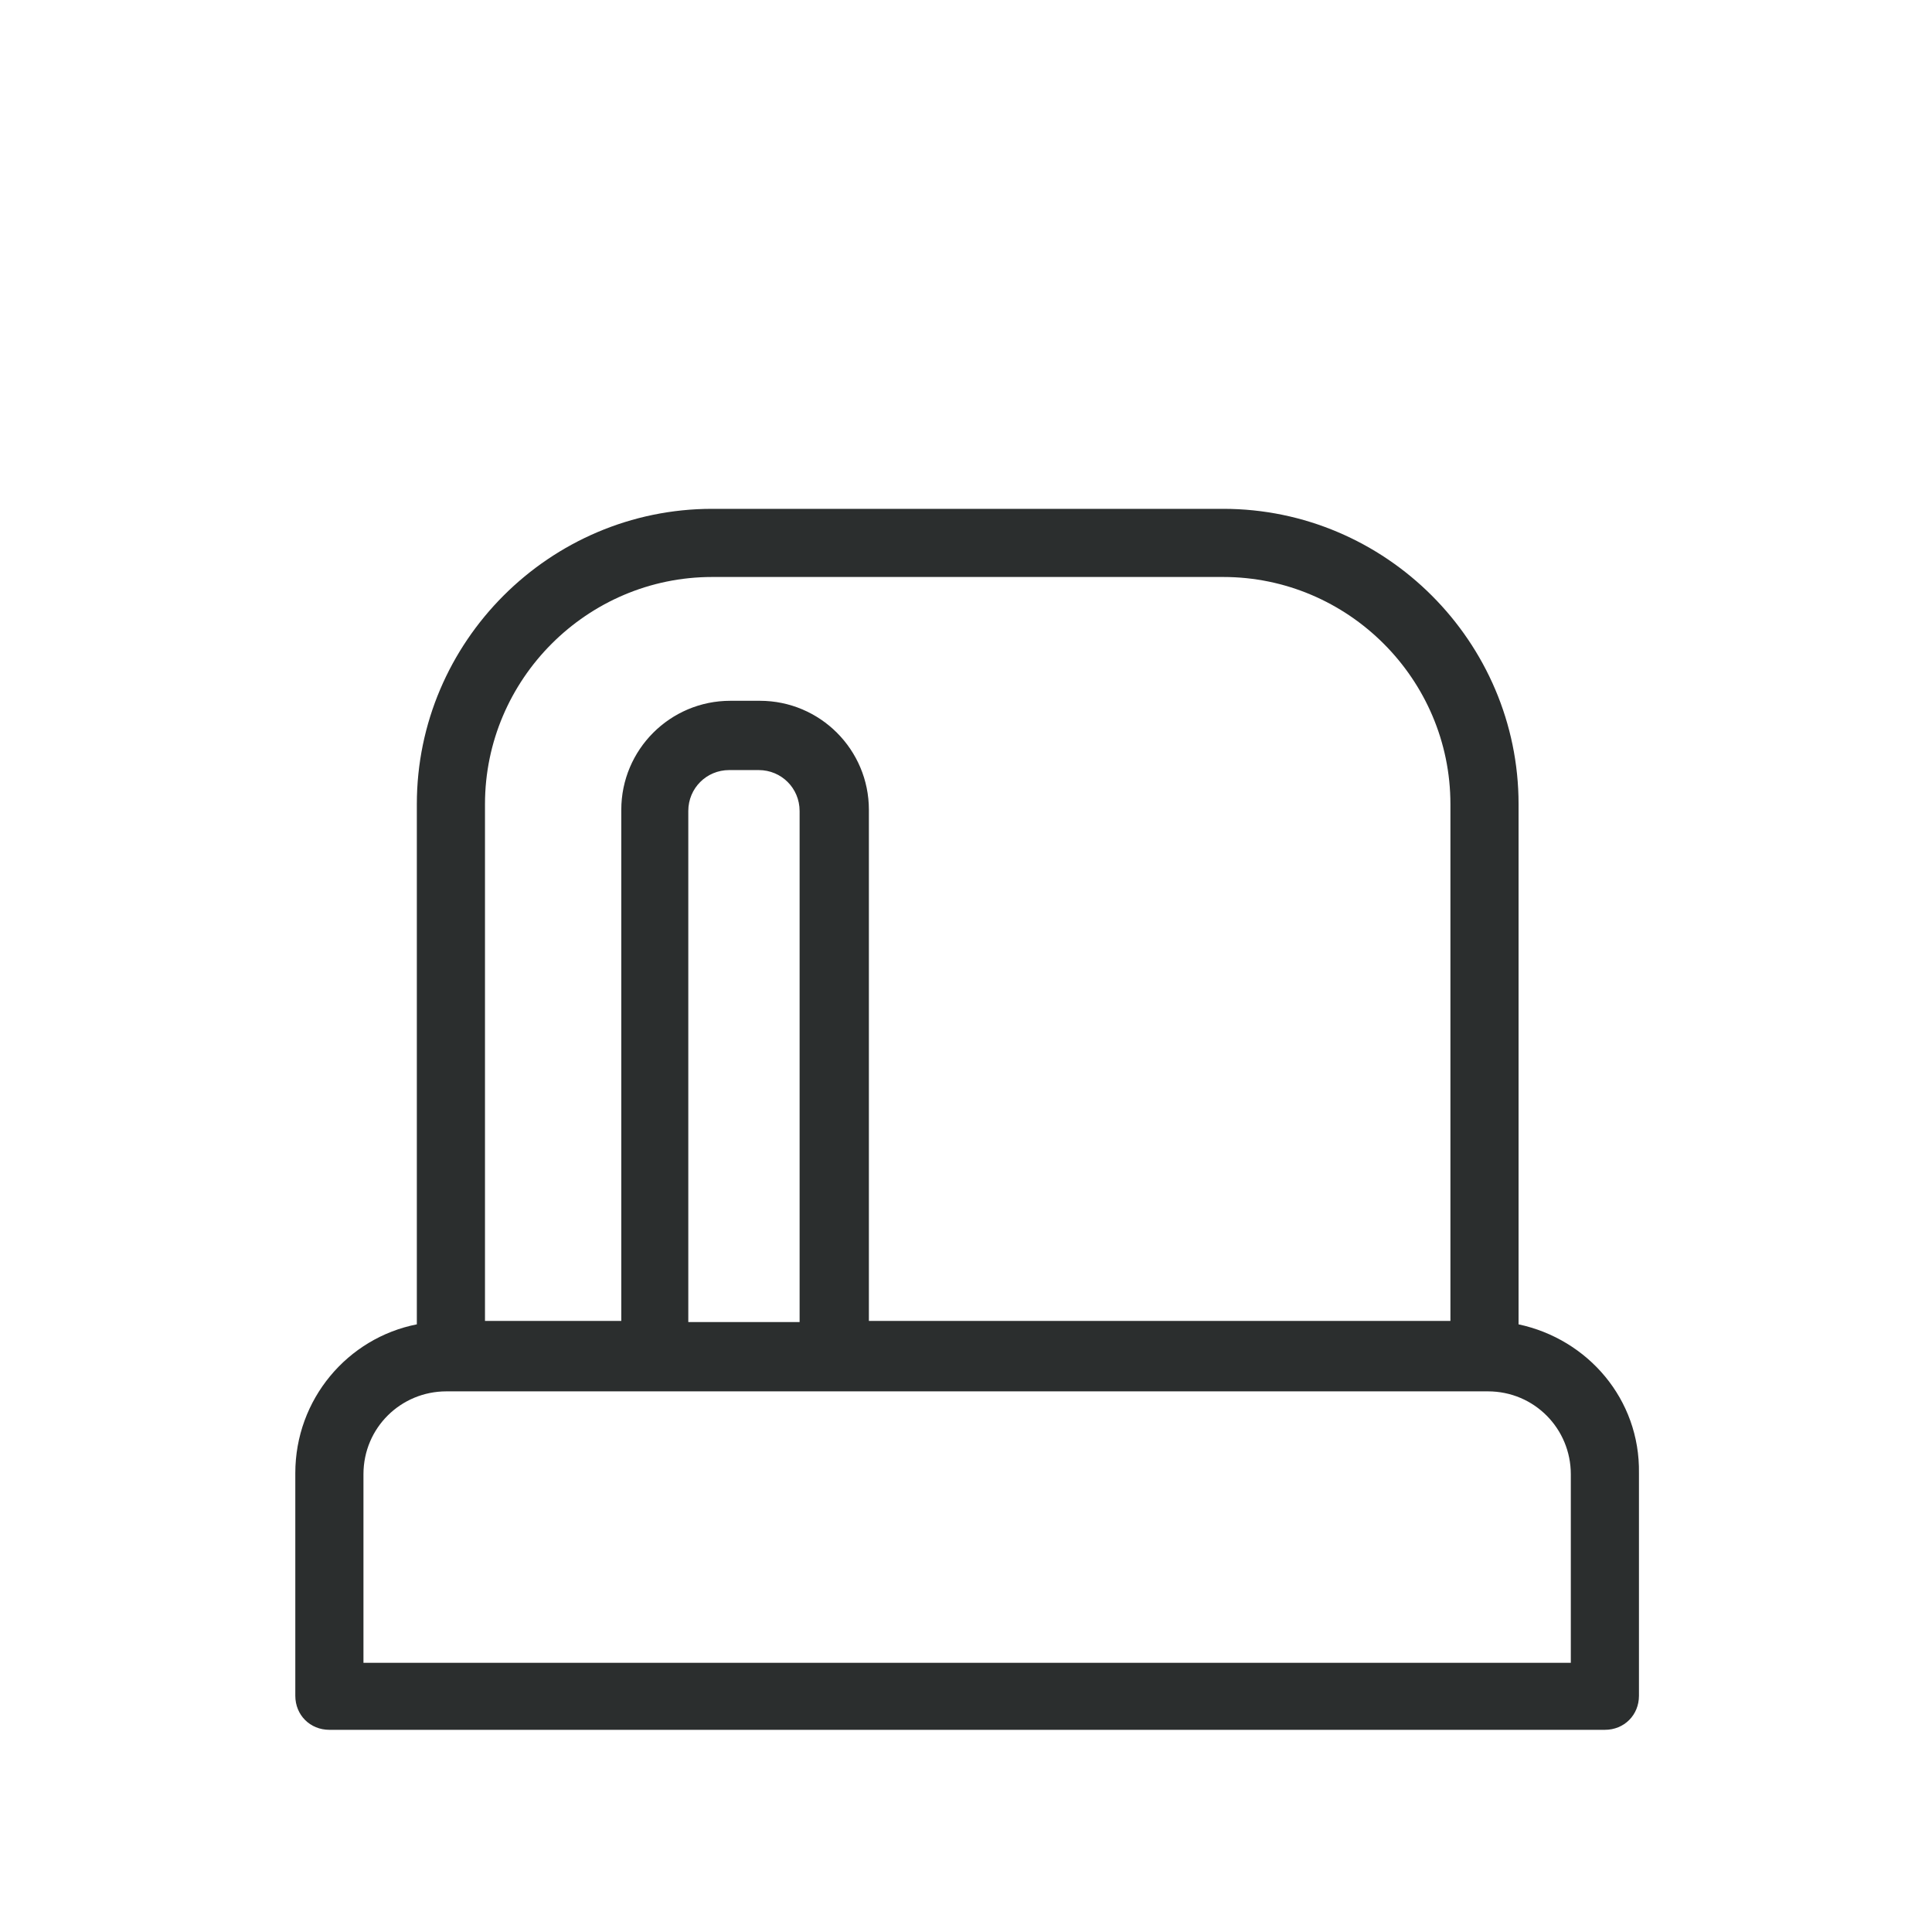 <?xml version="1.0" encoding="utf-8"?>
<!-- Generator: Adobe Illustrator 23.0.1, SVG Export Plug-In . SVG Version: 6.00 Build 0)  -->
<svg version="1.1" id="Ebene_1" xmlns="http://www.w3.org/2000/svg" xmlns:xlink="http://www.w3.org/1999/xlink" x="0px" y="0px"
	 viewBox="0 0 170.1 170.1" style="enable-background:new 0 0 170.1 170.1;" xml:space="preserve">
<style type="text/css">
	.st0{fill:#2B2E2E;}
</style>
<path class="st0" d="M133.7,116.6V70.8c0-14.3-11.7-26-26-26h-45c-14.3,0-26,11.7-26,26v45.8c-6.1,1.2-10.7,6.6-10.7,13.1v19.6
	c0,1.7,1.3,3,3,3h112.3c1.7,0,3-1.3,3-3v-19.6C144.4,123.2,139.8,117.9,133.7,116.6z M42.7,70.8c0-11,9-20,20-20h45c11,0,20,9,20,20
	v45.5H76.5v-45c0-5.3-4.3-9.6-9.6-9.6h-2.6c-5.3,0-9.6,4.3-9.6,9.6v45H42.7V70.8z M70.5,116.4h-9.9v-45c0-2,1.6-3.6,3.6-3.6h2.6
	c2,0,3.6,1.6,3.6,3.6V116.4z M138.4,146.4H32v-16.6c0-4.1,3.3-7.3,7.3-7.3h18.2h15.9H131c4.1,0,7.3,3.3,7.3,7.3V146.4z"/>
</svg>
